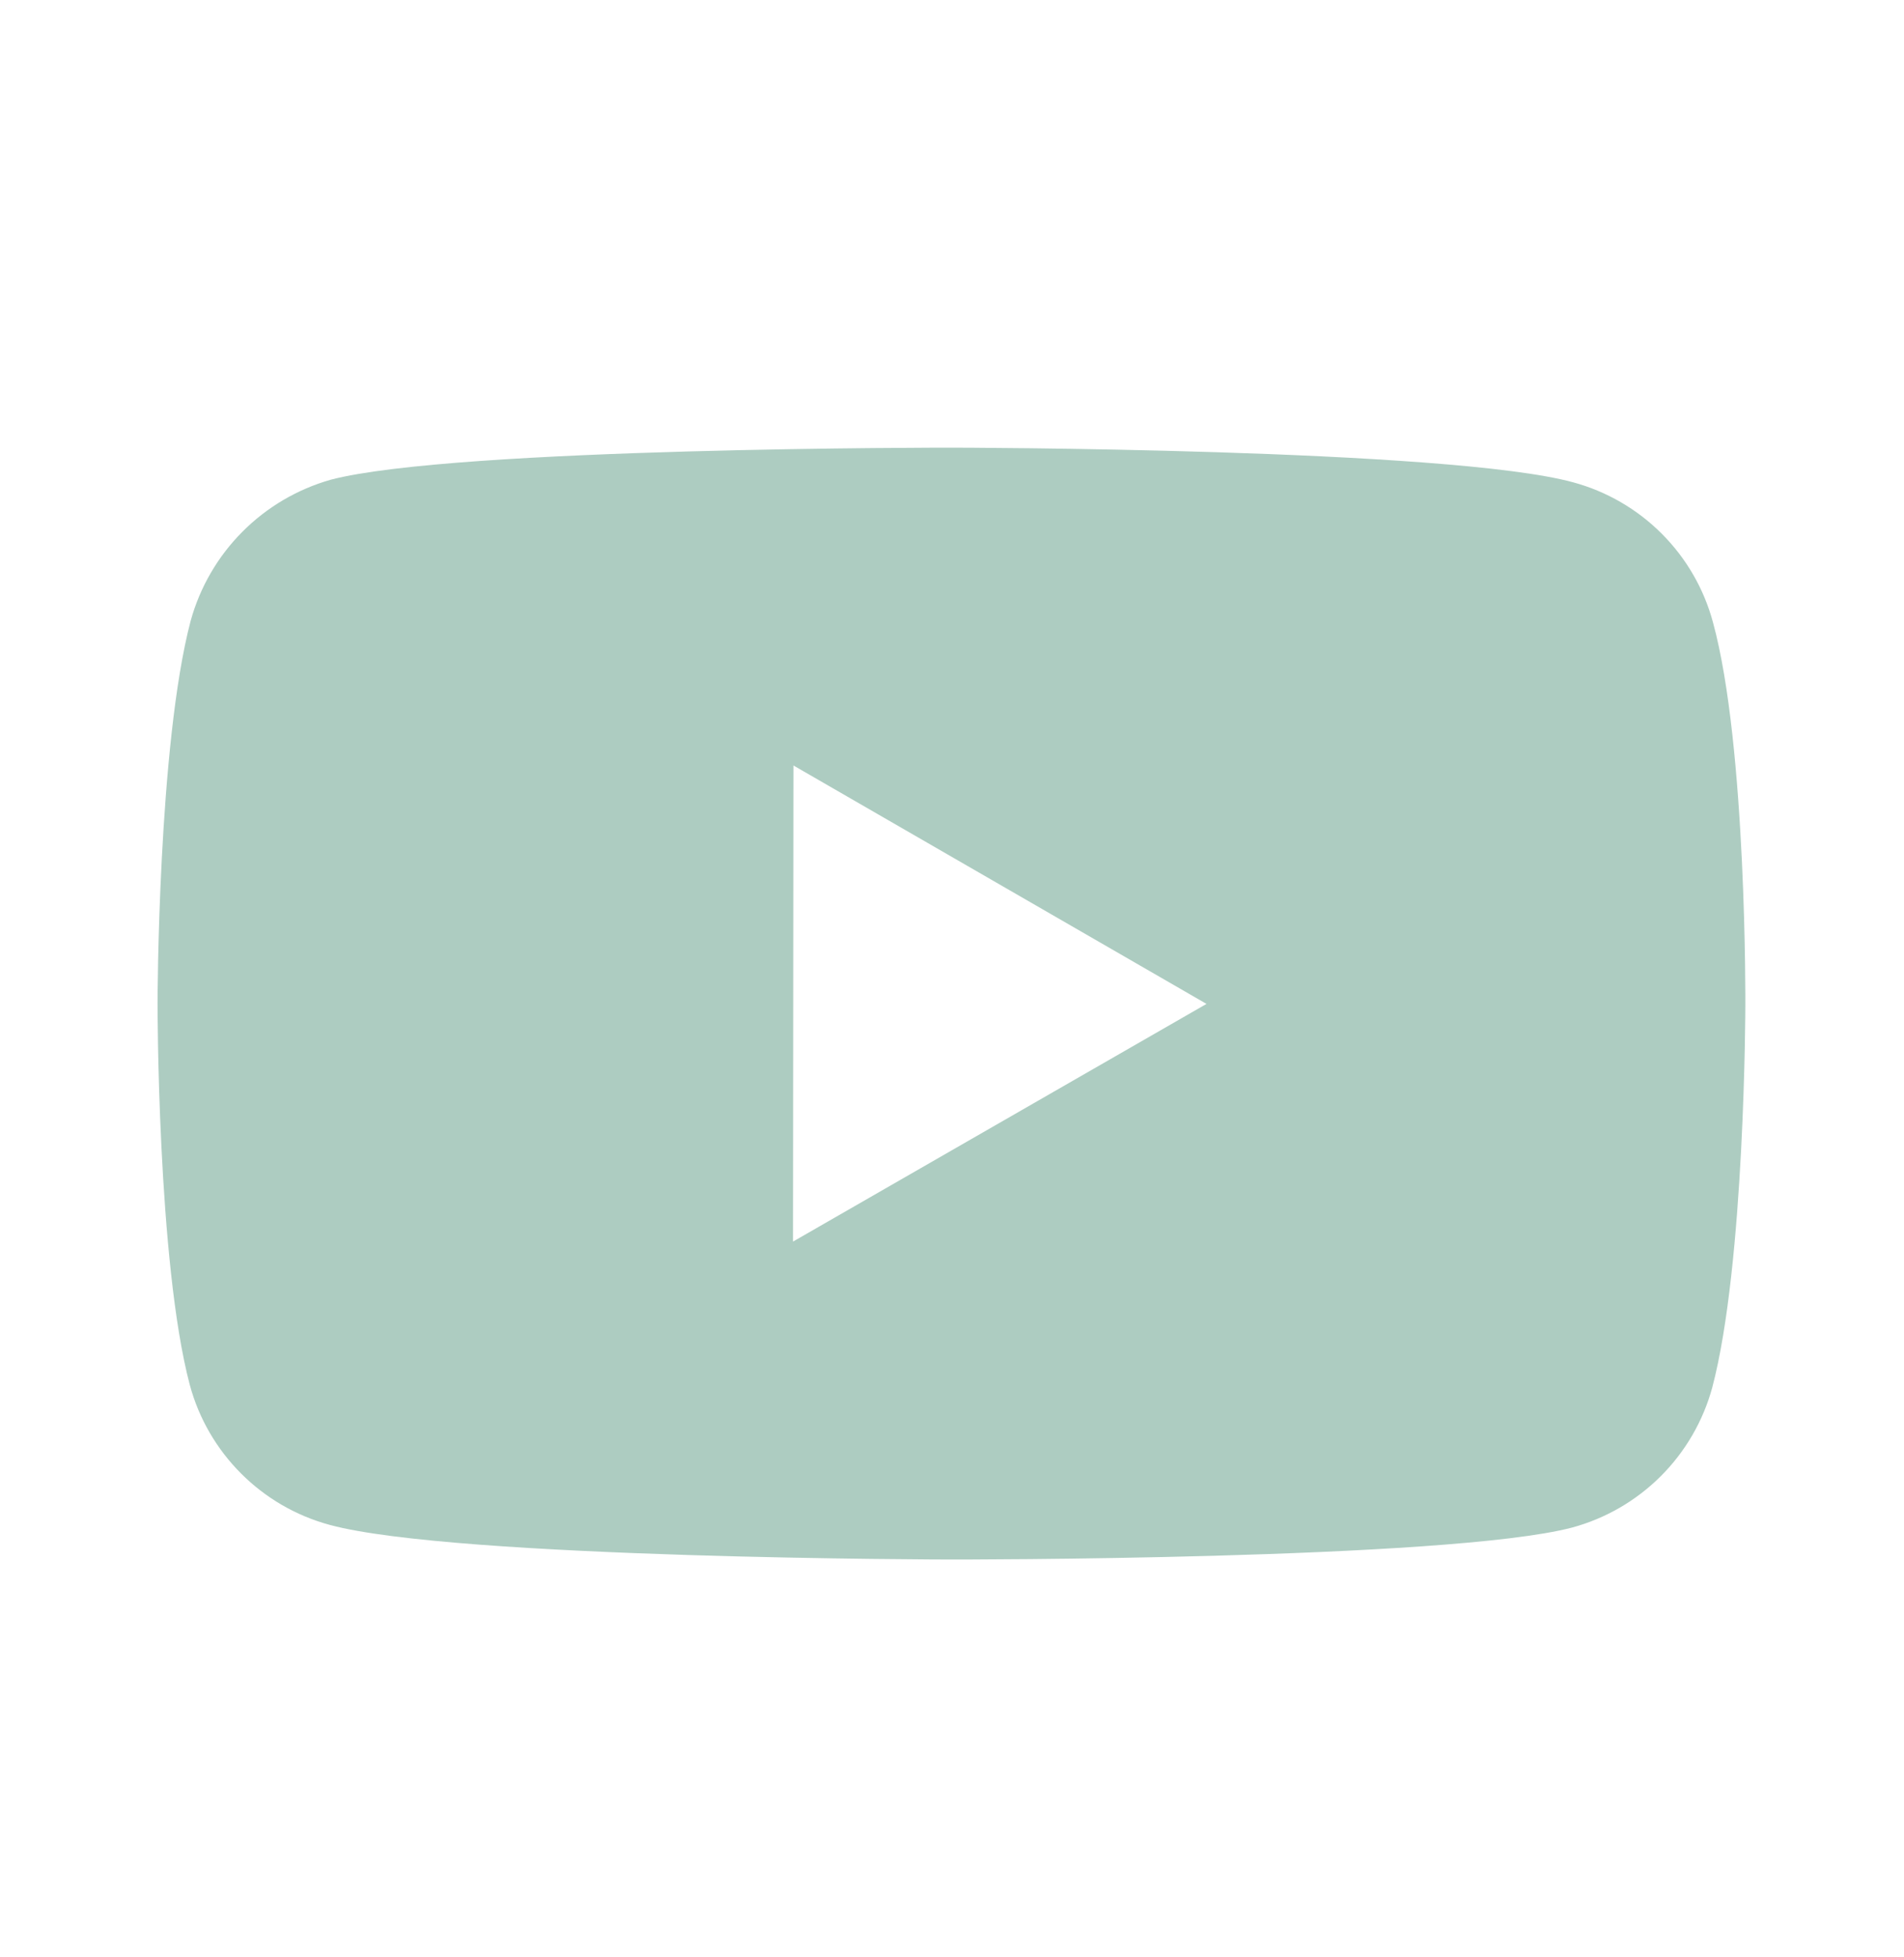 <svg width="36" height="37" viewBox="0 0 36 37" fill="none" xmlns="http://www.w3.org/2000/svg">
<path d="M32.389 11.767C32.219 11.133 31.885 10.555 31.421 10.09C30.957 9.625 30.38 9.29 29.747 9.118C27.398 8.473 18 8.462 18 8.462C18 8.462 8.604 8.452 6.254 9.068C5.62 9.248 5.044 9.588 4.58 10.055C4.116 10.522 3.78 11.101 3.605 11.735C2.985 14.084 2.979 18.956 2.979 18.956C2.979 18.956 2.973 23.852 3.588 26.177C3.933 27.463 4.946 28.478 6.233 28.825C8.606 29.47 17.977 29.48 17.977 29.48C17.977 29.48 27.375 29.491 29.724 28.876C30.358 28.704 30.936 28.369 31.401 27.905C31.865 27.442 32.201 26.864 32.374 26.231C32.995 23.884 33 19.013 33 19.013C33 19.013 33.03 14.116 32.389 11.767ZM14.994 23.47L15.002 14.47L22.812 18.977L14.994 23.47Z" fill="#ADCCC1"/>
</svg>
